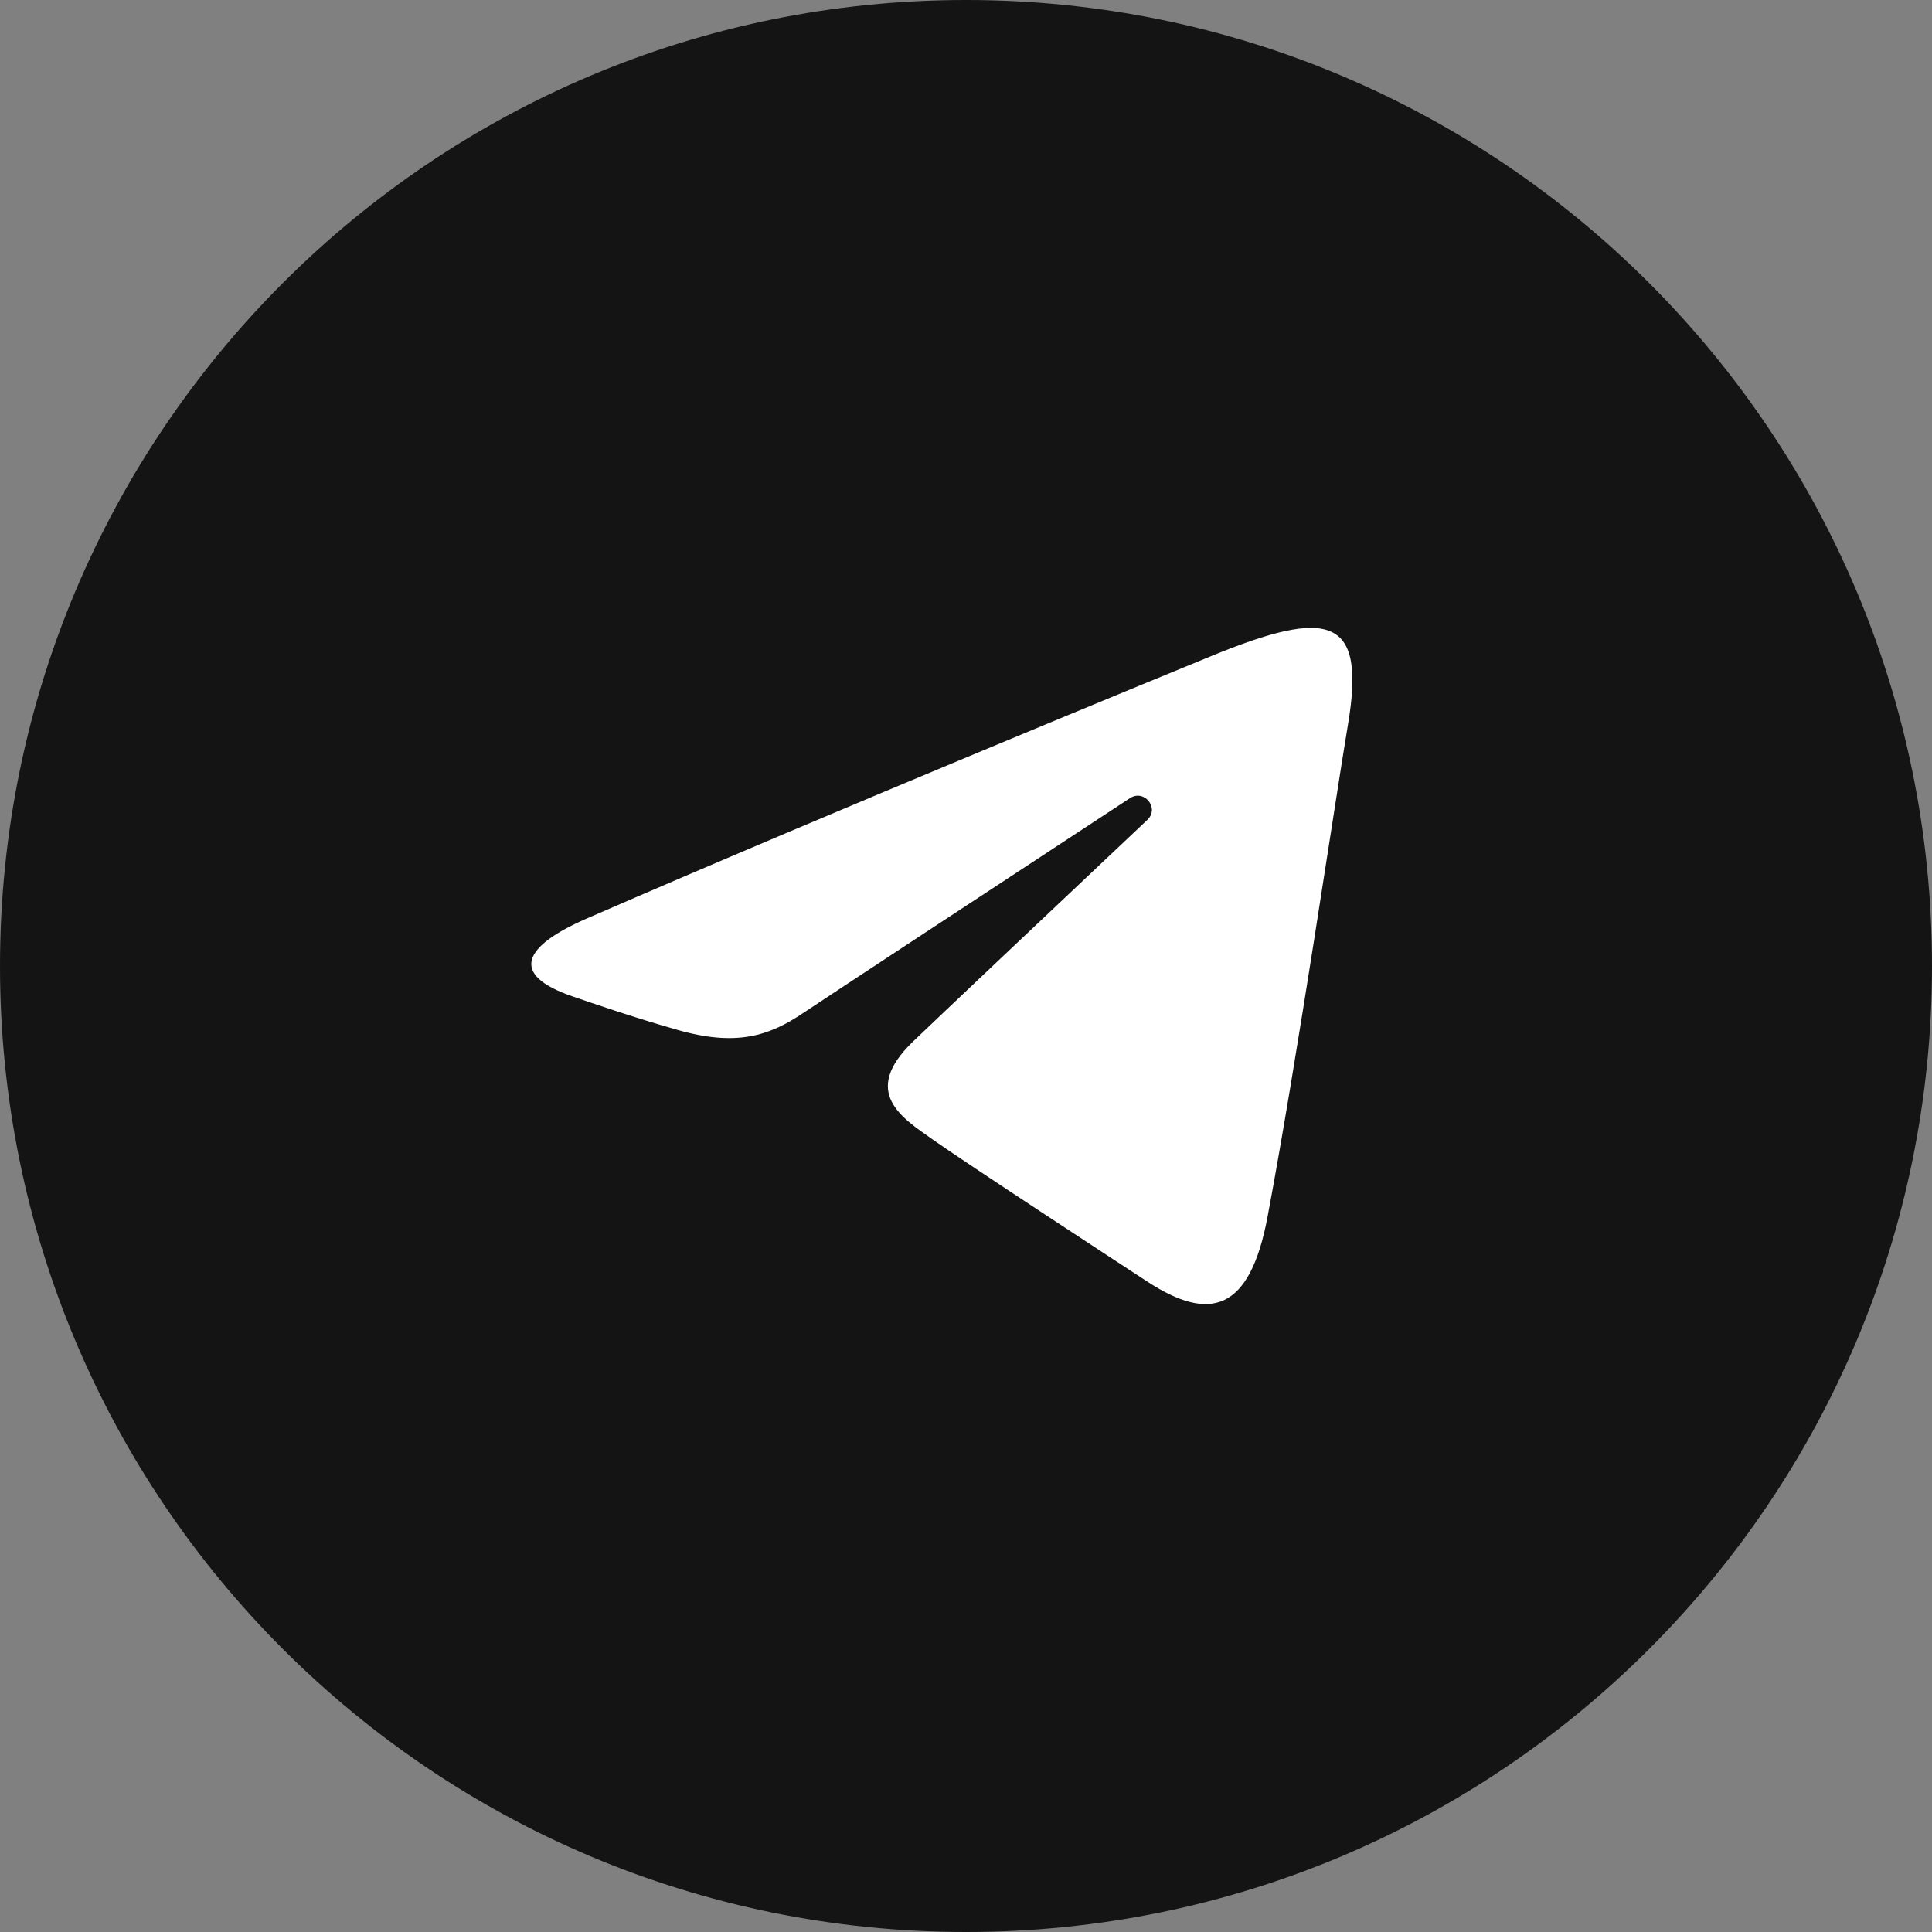 <?xml version="1.0" encoding="UTF-8"?> <svg xmlns="http://www.w3.org/2000/svg" width="40" height="40" viewBox="0 0 40 40" fill="none"><rect x="0" y="0" width="40" height="40" fill="#808080" stroke="none"/><path fill-rule="evenodd" clip-rule="evenodd" d="M20 40C31.046 40 40 31.046 40 20C40 8.954 31.046 0 20 0C8.954 0 0 8.954 0 20C0 31.046 8.954 40 20 40Z" fill="#141414"></path><path d="M12.146 19.018C17.377 16.742 24.146 13.966 25.081 13.582C27.532 12.576 28.284 12.769 27.909 14.996C27.64 16.596 26.863 21.895 26.243 25.194C25.876 27.15 25.051 27.381 23.755 26.535C23.131 26.128 19.984 24.069 19.301 23.586C18.677 23.145 17.817 22.615 18.896 21.571C19.28 21.2 21.795 18.823 23.755 16.974C24.012 16.73 23.69 16.331 23.393 16.526C20.751 18.259 17.089 20.665 16.622 20.978C15.918 21.451 15.242 21.669 14.028 21.323C13.11 21.063 12.214 20.752 11.865 20.633C10.522 20.177 10.841 19.586 12.146 19.018Z" fill="white"></path></svg> 